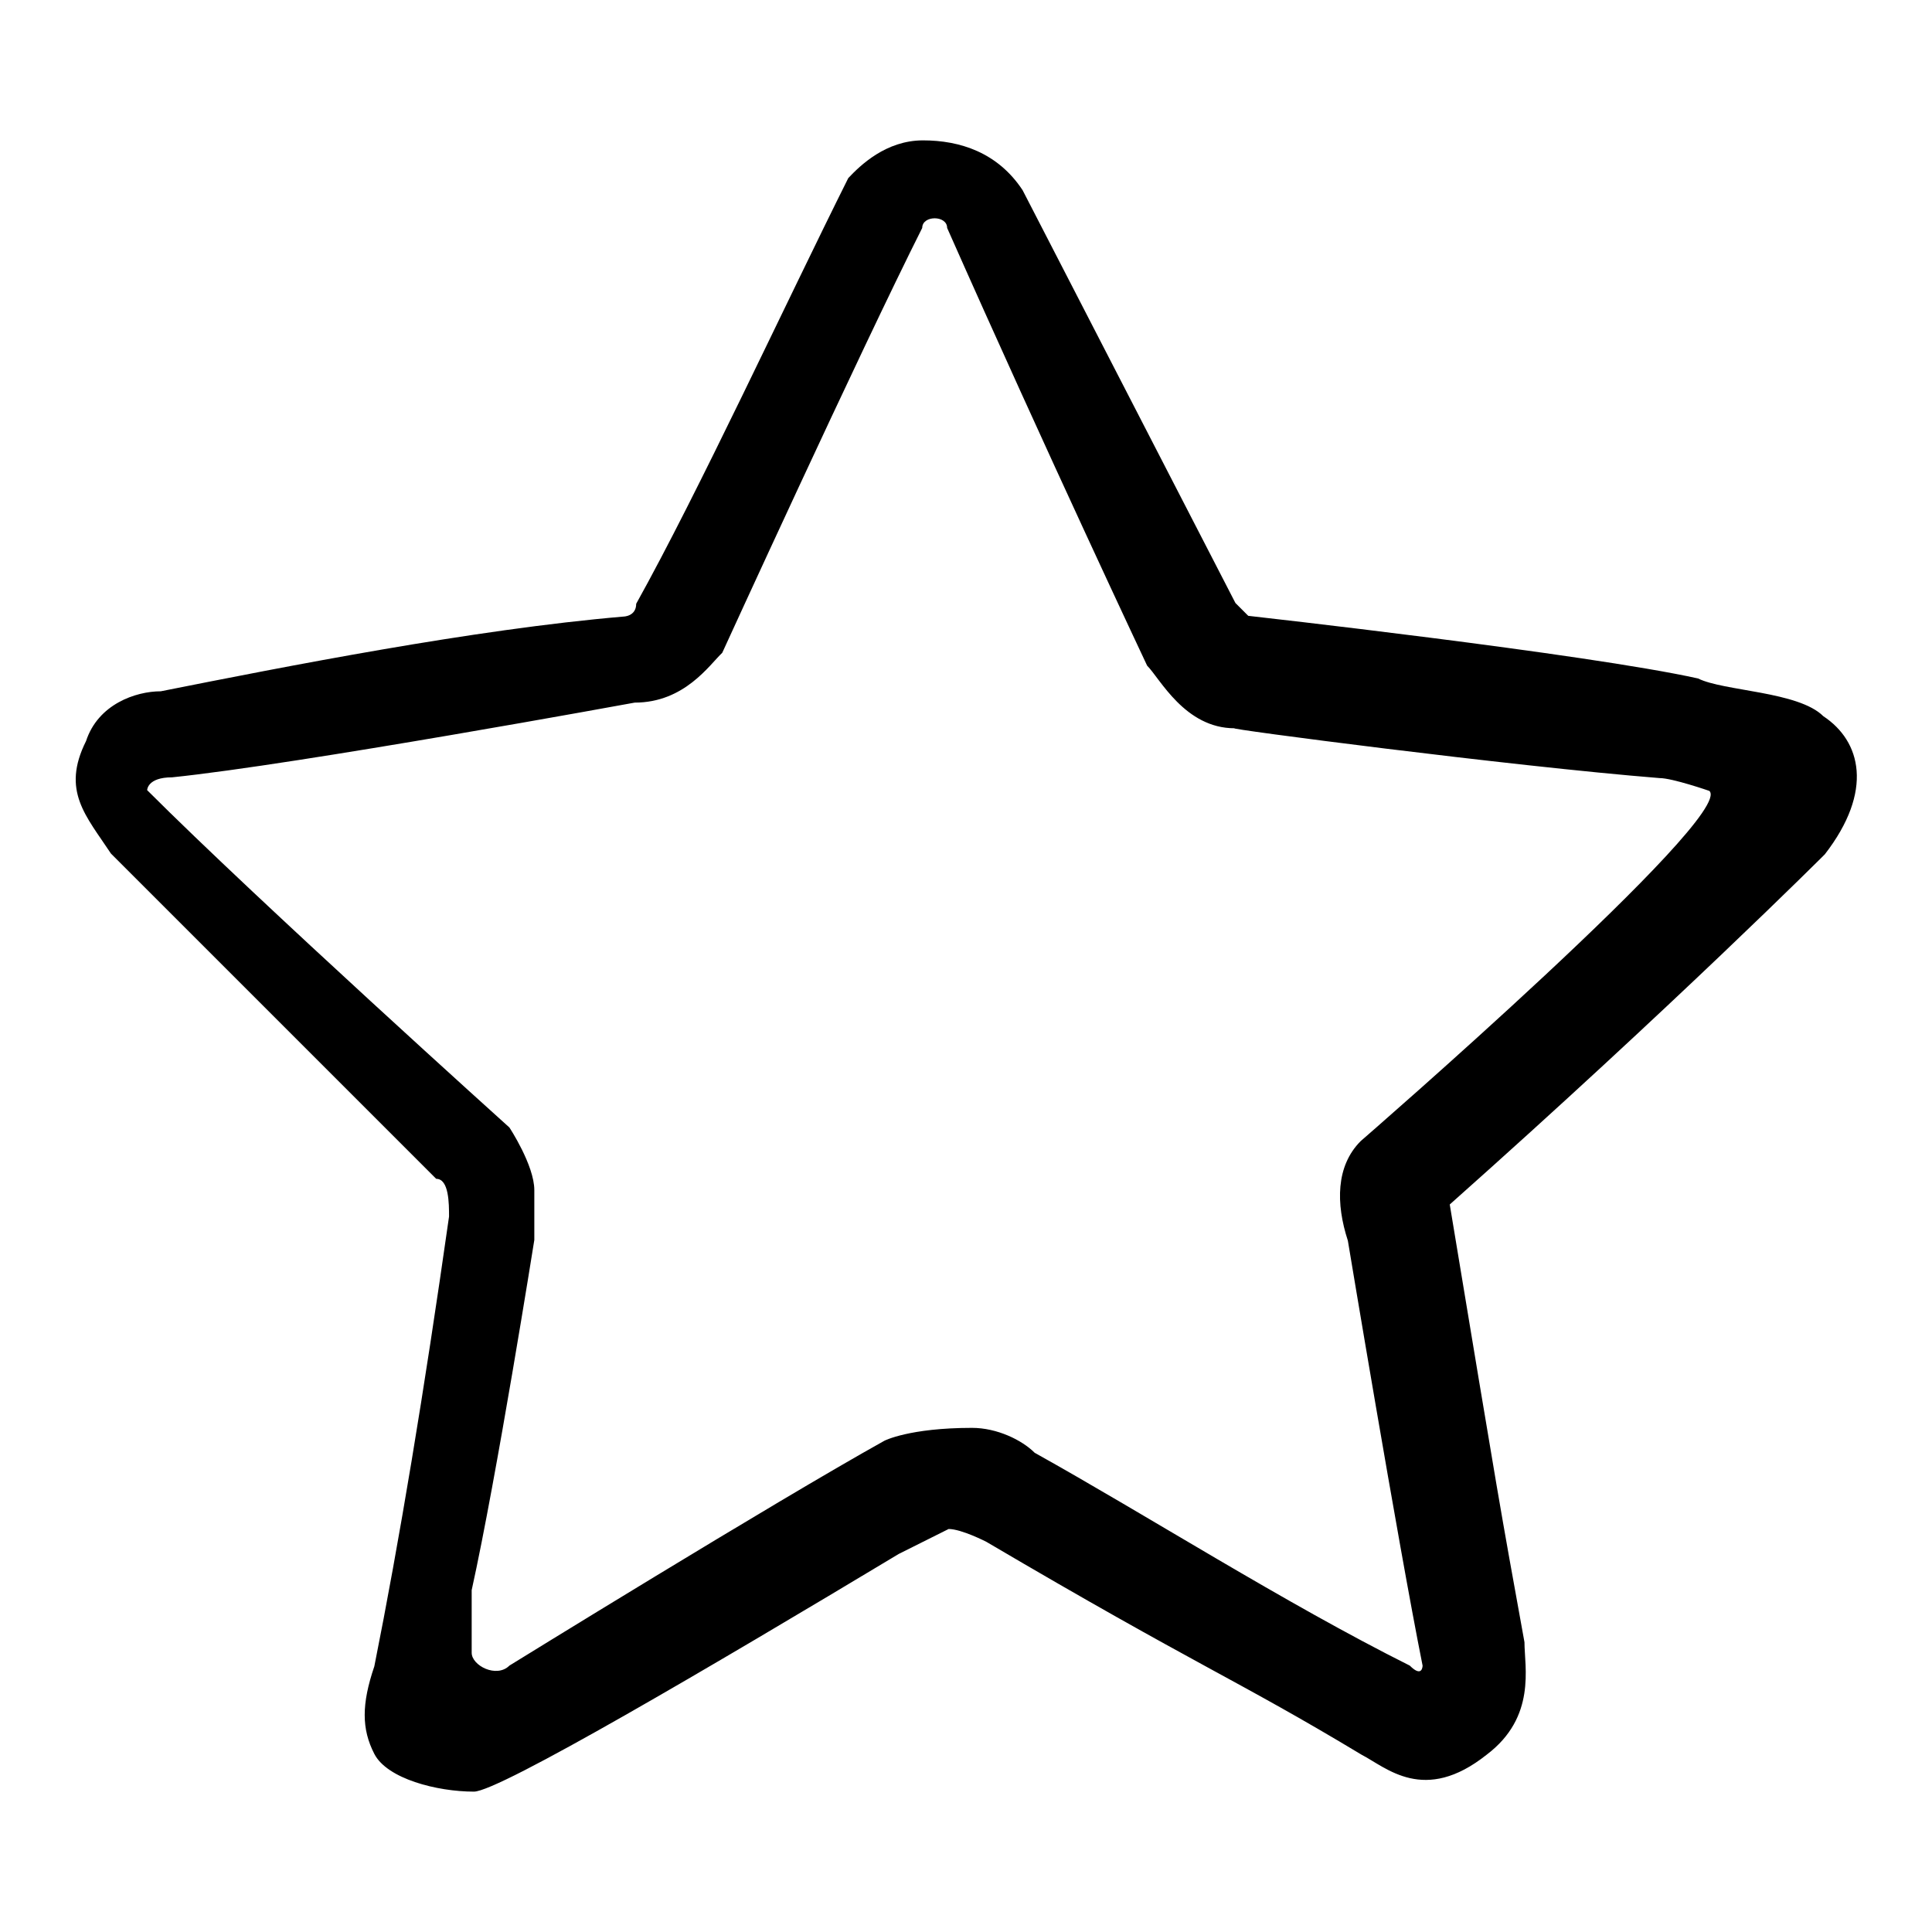 <?xml version="1.0" encoding="utf-8"?>
<!-- Svg Vector Icons : http://www.onlinewebfonts.com/icon -->
<!DOCTYPE svg PUBLIC "-//W3C//DTD SVG 1.1//EN" "http://www.w3.org/Graphics/SVG/1.1/DTD/svg11.dtd">
<svg version="1.1" xmlns="http://www.w3.org/2000/svg" xmlns:xlink="http://www.w3.org/1999/xlink" x="0px" y="0px" viewBox="0 0 256 256" enable-background="new 0 0 256 256" xml:space="preserve">
<g><g><path fill="#000000" d="M241.6,94.9c-3.3-3.3-13.2-3.3-16.6-5c-14.9-3.3-59.6-8.3-59.6-8.3l-1.7-1.7l-28.2-54.7c-3.3-5-8.3-6.6-13.2-6.6s-8.3,3.3-9.9,5C104.1,40.2,92.6,65.1,84.3,80c0,1.7-1.7,1.7-1.7,1.7c-19.9,1.7-44.7,6.6-61.3,9.9c-3.3,0-8.3,1.7-9.9,6.6c-3.3,6.6,0,9.9,3.3,14.9c13.2,13.2,31.5,31.5,43.1,43.1c1.7,0,1.7,3.3,1.7,5c-3.3,23.2-6.6,43.1-9.9,59.6c-1.7,5-1.7,8.3,0,11.6c1.7,3.3,8.3,5,13.2,5c3.3,0,31.5-16.6,56.3-31.5l6.6-3.3c1.7,0,5,1.7,5,1.7c28.2,16.6,33.1,18.2,49.7,28.2c3.3,1.7,8.3,6.6,16.6,0c6.6-5,5-11.6,5-14.9c-3.3-18.2-3.3-18.2-9.9-58c29.8-26.5,49.7-46.4,49.7-46.4C248.3,104.8,246.6,98.2,241.6,94.9z M180.3,151.2c-3.3,3.3-3.3,8.3-1.7,13.2c0,0,6.6,39.8,9.9,56.3c0,0,0,1.7-1.7,0c-16.6-8.3-34.8-19.9-49.7-28.2c-1.7-1.7-5-3.3-8.3-3.3c-8.3,0-11.6,1.7-11.6,1.7c-14.9,8.3-49.7,29.8-49.7,29.8c-1.7,1.7-5,0-5-1.7s0-8.3,0-8.3c3.3-14.9,8.3-46.4,8.3-46.4s0-5,0-6.6c0-3.3-3.3-8.3-3.3-8.3s-33.1-29.8-48-44.7c0,0,0-1.7,3.3-1.7c16.6-1.7,61.3-9.9,61.3-9.9c6.6,0,9.9-5,11.6-6.6c0,0,18.2-39.8,26.5-56.3c0-1.7,3.3-1.7,3.3,0c13.2,29.8,26.5,58,26.5,58c1.7,1.7,5,8.3,11.6,8.3c-1.7,0,36.4,5,56.3,6.6c1.7,0,6.6,1.7,6.6,1.7C230,108.1,180.3,151.2,180.3,151.2z"/></g></g>
</svg>